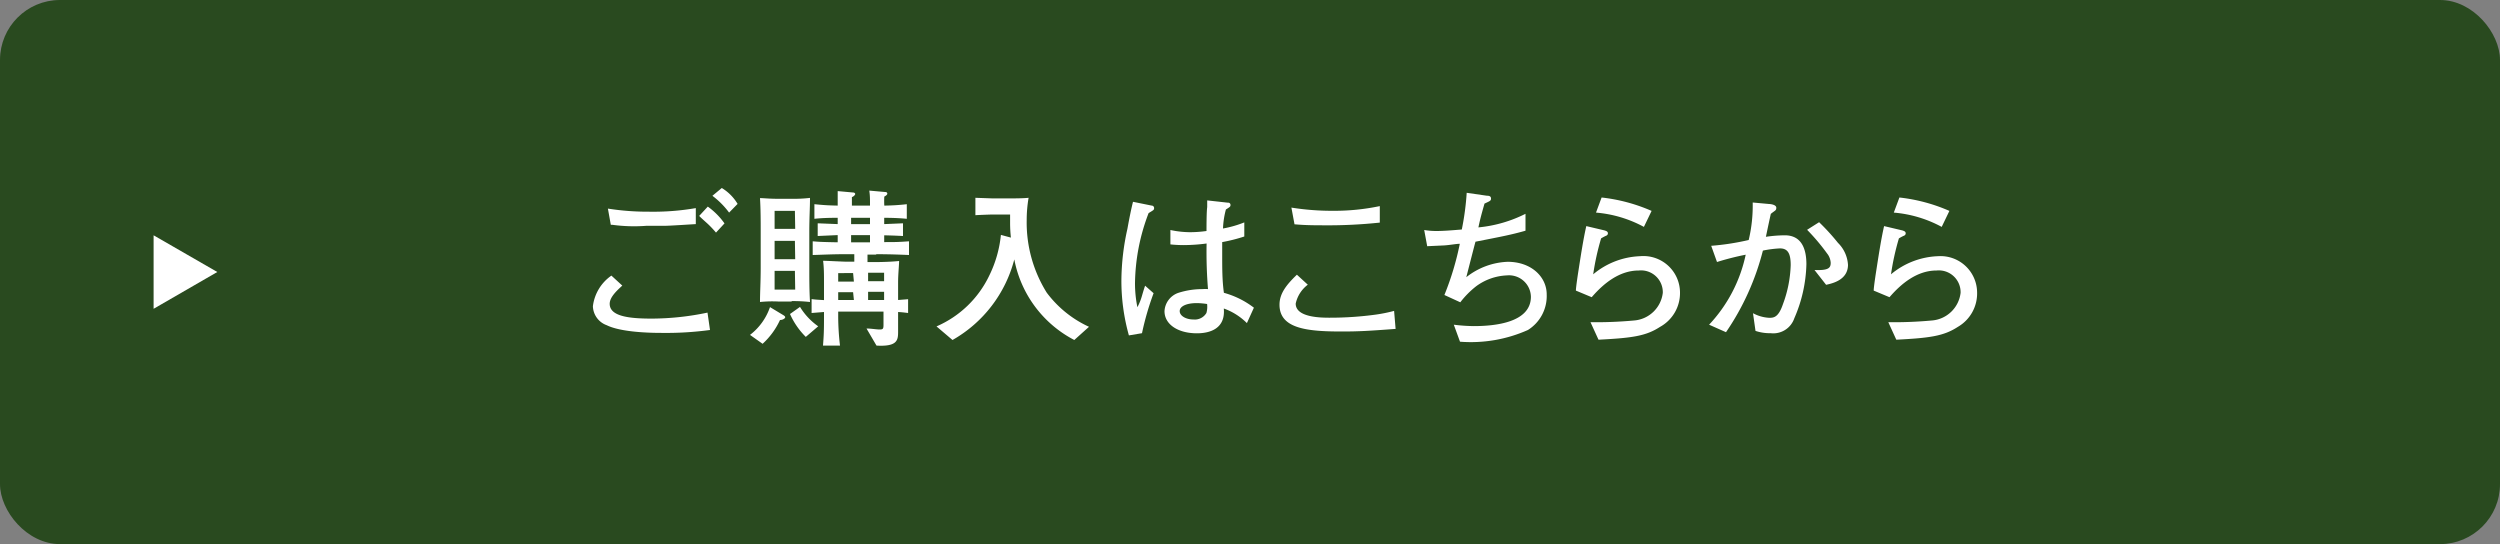 <svg xmlns="http://www.w3.org/2000/svg" viewBox="0 0 250 54.41"><rect x="0" y="0" width="250" height="54.41" fill="#808080" stroke="none"/><defs><style>.cls-1{fill:#294a1f;}.cls-2{fill:#fff;}</style></defs><g id="Layer_2" data-name="Layer 2"><g id="レイヤー_1" data-name="レイヤー 1"><rect class="cls-1" width="250" height="54.41" rx="6"/><path class="cls-2" d="M66.11,33.29c-1.31,0-4.07-.09-5.44-.77a2.08,2.08,0,0,1-1.38-1.9,4.37,4.37,0,0,1,1.85-3.06l1.09,1c-.58.53-1.26,1.17-1.26,1.82,0,1.24,1.89,1.48,4.17,1.48a27.21,27.21,0,0,0,5.61-.6L71,33A33,33,0,0,1,66.11,33.29Zm.39-10.71c-.44,0-1.06,0-1.85,0a16.15,16.15,0,0,1-3.42-.1h-.15l-.29-1.62a25.73,25.73,0,0,0,4.14.31,24.87,24.87,0,0,0,4.65-.36v1.6C69.08,22.44,66.94,22.58,66.5,22.58Zm5.1.68a10.37,10.37,0,0,0-.82-.87c-.7-.63-.76-.69-.86-.8l.86-.93a7.19,7.19,0,0,1,1.67,1.68Zm1.31-2a8.16,8.16,0,0,0-1.67-1.68l.94-.78a4.65,4.65,0,0,1,1.58,1.59Z"/><path class="cls-2" d="M78,32a7.39,7.39,0,0,1-1.74,2.38L75,33.49a5.91,5.91,0,0,0,2-2.78l1.31.79c.12.07.21.14.21.23S78.31,32,78,32Zm1.15-1.85H77.8A12.09,12.09,0,0,0,76,30.2c0-1,.07-1.94.07-3.45V23.24c0-1.15,0-2.29-.07-3.43.34,0,.9.07,1.78.07h1.38A14,14,0,0,0,81,19.79c0,1-.07,1.94-.07,3.45v3.51c0,1.15,0,2.29.07,3.45A15,15,0,0,0,79.18,30.11Zm.34-9.06H77.46v1.8h2.06Zm0,3H77.46v1.83h2.06Zm0,3H77.46v1.87h2.06Zm1.09,6.6A7.52,7.52,0,0,1,79,31.4L80,30.69a6.52,6.52,0,0,0,1.82,1.94Zm7-8.23h-.83v.75h.61c.14,0,1.52,0,2.55-.11,0,.41-.1,1.33-.1,2.13V30l1-.08V31.3c-.54-.07-.71-.08-1-.1v1.9c0,.87,0,1.58-2.16,1.46l-1-1.71c.44,0,1,.1,1.32.1s.38-.07.38-.46V31.16H83.82v.57A25.74,25.74,0,0,0,84,34.56h-1.7c.08-1,.1-1.51.1-2.82V31.2l-1.24.1V29.91c.36.05.58.06,1.24.1V28.19c0-.71,0-1.41-.09-2.11.4,0,2,.09,2.4.09h.72v-.75h-1c-1.25,0-2.55.07-3.16.08V24.13c.58.05.78.07,2.5.1v-.72l-2,.09V22.33l2,.08v-.63c-.48,0-1.43,0-2.33.1V20.42c.73.07,1.19.12,2.33.14,0-.48,0-.95,0-1.45l1.53.14c.1,0,.22.05.22.15s-.17.26-.33.31c0,.42,0,.58,0,.85H87c0-.72,0-1-.07-1.5l1.57.14c.17,0,.23.07.23.17s-.13.2-.3.29a7.82,7.82,0,0,0,0,.9,21.5,21.5,0,0,0,2.25-.14v1.46c-1-.1-2-.1-2.26-.1v.63l1.88-.08V23.6c-1-.05-1.19-.05-1.88-.07v.68c1.08,0,1.37,0,2.48-.08V25.5C90.16,25.47,89,25.42,87.66,25.42Zm-2.27,1.85H83.82v.85h1.57Zm0,1.91H83.82V30h1.57ZM87,21.78H85.11v.63H87Zm0,1.73H85.11v.72H87Zm1.41,3.76h-1.6v.85h1.6Zm0,1.91h-1.6V30h1.6Z"/><path class="cls-2" d="M107.43,34a11.5,11.5,0,0,1-6-8.06A13,13,0,0,1,95.25,34l-1.6-1.36a10.43,10.43,0,0,0,5.27-5.07,11.81,11.81,0,0,0,1.17-4.08l1,.27a13.52,13.52,0,0,1-.08-1.42c0-.38,0-.63,0-.89H99.33c-.29,0-1.53.05-1.79.07V19.78l1.7.06h1.62c.54,0,1.44,0,2-.06a13.15,13.15,0,0,0-.19,2.24,13.24,13.24,0,0,0,2,7.24,11,11,0,0,0,4.23,3.42Z"/><path class="cls-2" d="M114.86,21.31a20.22,20.22,0,0,0-1.36,7,11.93,11.93,0,0,0,.24,2.41,5.75,5.75,0,0,0,.46-1.15c.21-.72.24-.79.31-1l.85.75a28,28,0,0,0-1.16,4l-1.31.22a20.16,20.16,0,0,1-.75-5.55,24.19,24.19,0,0,1,.6-5.1c.22-1.21.37-1.94.56-2.71l1.87.38a.24.24,0,0,1,.24.24C115.41,21,115.36,21,114.86,21.31Zm9.83,11a6.24,6.24,0,0,0-2.31-1.46c.18,2-1.36,2.48-2.69,2.48-1.92,0-3.24-.91-3.24-2.21a2.05,2.05,0,0,1,1.37-1.83,7.93,7.93,0,0,1,2.45-.38,3.48,3.48,0,0,1,.53,0,45.08,45.08,0,0,1-.14-4.56,17.9,17.9,0,0,1-2.29.16,12.58,12.58,0,0,1-1.33-.07V23a9.53,9.53,0,0,0,2,.22,12.16,12.16,0,0,0,1.61-.12c0-.28,0-1.95.07-2.38,0-.28,0-.39,0-.68l2.08.23a.22.22,0,0,1,.25.23c0,.16-.05.19-.46.45a8.56,8.56,0,0,0-.29,1.9,10.92,10.92,0,0,0,2.13-.61v1.41a16.53,16.53,0,0,1-2.21.56c0,.15,0,1.29,0,1.39,0,1.19,0,2.48.17,3.68a8.74,8.74,0,0,1,3,1.49Zm-5-2c-1.07,0-1.72.33-1.72.8s.61.84,1.39.84a1.35,1.35,0,0,0,1.28-.65,2.29,2.29,0,0,0,.07-.9A7.86,7.86,0,0,0,119.73,30.31Z"/><path class="cls-2" d="M134.16,33.15c-3.49,0-6.21-.3-6.21-2.68,0-1.12.7-2,1.74-3l1.09,1a3.22,3.22,0,0,0-1.21,1.89c0,1.41,2.58,1.41,3.43,1.41a33.56,33.56,0,0,0,4.58-.31,15.52,15.52,0,0,0,1.83-.37l.15,1.8C136.88,33.09,135.91,33.15,134.16,33.15Zm-1.92-10.62c-1.58,0-2.16-.05-2.79-.1l-.31-1.67a25.81,25.81,0,0,0,4.12.32,22.24,22.24,0,0,0,4.72-.47v1.65A49.59,49.59,0,0,1,132.24,22.53Z"/><path class="cls-2" d="M152.79,33A14,14,0,0,1,146,34.17l-.62-1.7a17,17,0,0,0,2,.14c2.17,0,5.71-.37,5.71-2.94a2.19,2.19,0,0,0-2.4-2.13,5.55,5.55,0,0,0-3.08,1.09,8.92,8.92,0,0,0-1.58,1.6l-1.59-.73a28.75,28.75,0,0,0,1.54-5.12c-.35,0-.95.12-1.53.16l-1.73.08L142.42,23a7.22,7.22,0,0,0,1.21.1c.75,0,1.58-.07,2.55-.15a26.68,26.68,0,0,0,.49-3.67l2,.29c.26,0,.43.06.43.28s-.07.24-.65.51c-.37,1.3-.46,1.67-.61,2.38a13.26,13.26,0,0,0,4.71-1.36l0,1.69c-1.39.4-2.4.59-5,1.1-.07.22-.75,2.89-.92,3.55a7.08,7.08,0,0,1,4.13-1.54c2.4,0,3.91,1.53,3.91,3.26A4,4,0,0,1,152.79,33Z"/><path class="cls-2" d="M166,32.69c-1.41.92-2.8,1.11-6.15,1.28l-.8-1.75a41.55,41.55,0,0,0,4.34-.17,3.14,3.14,0,0,0,2.89-2.77,2.18,2.18,0,0,0-2.4-2.23c-1.94,0-3.52,1.29-4.71,2.67l-1.58-.66c0-.34.22-1.77.27-2.08.21-1.36.48-3.11.77-4.37l1.82.43c.15.05.34.1.34.29s-.16.24-.24.27a4.9,4.9,0,0,0-.44.24,25.32,25.32,0,0,0-.79,3.59A7.74,7.74,0,0,1,164,25.62,3.66,3.66,0,0,1,168,29.23,3.86,3.86,0,0,1,166,32.69Zm-1.61-10a12.15,12.15,0,0,0-4.79-1.43l.56-1.51a17.13,17.13,0,0,1,5,1.34Z"/><path class="cls-2" d="M179.43,31.83a2.22,2.22,0,0,1-2.36,1.49,4.54,4.54,0,0,1-1.52-.23l-.25-1.77a3.8,3.8,0,0,0,1.61.46c.43,0,.92,0,1.38-1.35a12.15,12.15,0,0,0,.78-3.92c0-1.13-.27-1.67-1.07-1.67a10.74,10.74,0,0,0-1.71.22,25.55,25.55,0,0,1-3.69,8.16l-1.69-.75a14.63,14.63,0,0,0,3.66-7,27.4,27.4,0,0,0-2.87.73l-.58-1.62a25,25,0,0,0,3.75-.58,14.86,14.86,0,0,0,.4-3.75l1.64.15c.14,0,.72.07.72.37s-.12.26-.55.62c-.15.68-.2.91-.49,2.29a13.79,13.79,0,0,1,1.89-.15c1.75,0,2.16,1.48,2.16,2.89A14.28,14.28,0,0,1,179.43,31.83Zm3.18-3.35L181.45,27c1.41.06,1.62-.21,1.62-.72a1.62,1.62,0,0,0-.36-.93,20.61,20.61,0,0,0-2-2.37l1.2-.76a21.52,21.52,0,0,1,1.89,2.07,3.36,3.36,0,0,1,1,2.21C184.78,28,183.25,28.34,182.61,28.48Z"/><path class="cls-2" d="M195.78,32.69c-1.41.92-2.8,1.11-6.15,1.28l-.8-1.75a41.55,41.55,0,0,0,4.34-.17,3.14,3.14,0,0,0,2.89-2.77,2.18,2.18,0,0,0-2.4-2.23c-1.94,0-3.52,1.29-4.71,2.67l-1.58-.66c0-.34.22-1.77.27-2.08.21-1.36.48-3.11.77-4.37l1.82.43c.15.05.34.1.34.29s-.16.24-.24.27a4.9,4.9,0,0,0-.44.24,25.32,25.32,0,0,0-.79,3.59,7.74,7.74,0,0,1,4.69-1.81,3.66,3.66,0,0,1,3.92,3.61A3.86,3.86,0,0,1,195.78,32.69Zm-1.61-10a12.15,12.15,0,0,0-4.79-1.43l.56-1.51a17.13,17.13,0,0,1,5,1.34Z"/><polygon class="cls-2" points="21.73 27.2 15.36 23.53 15.36 30.88 21.73 27.2"/></g></g></svg>